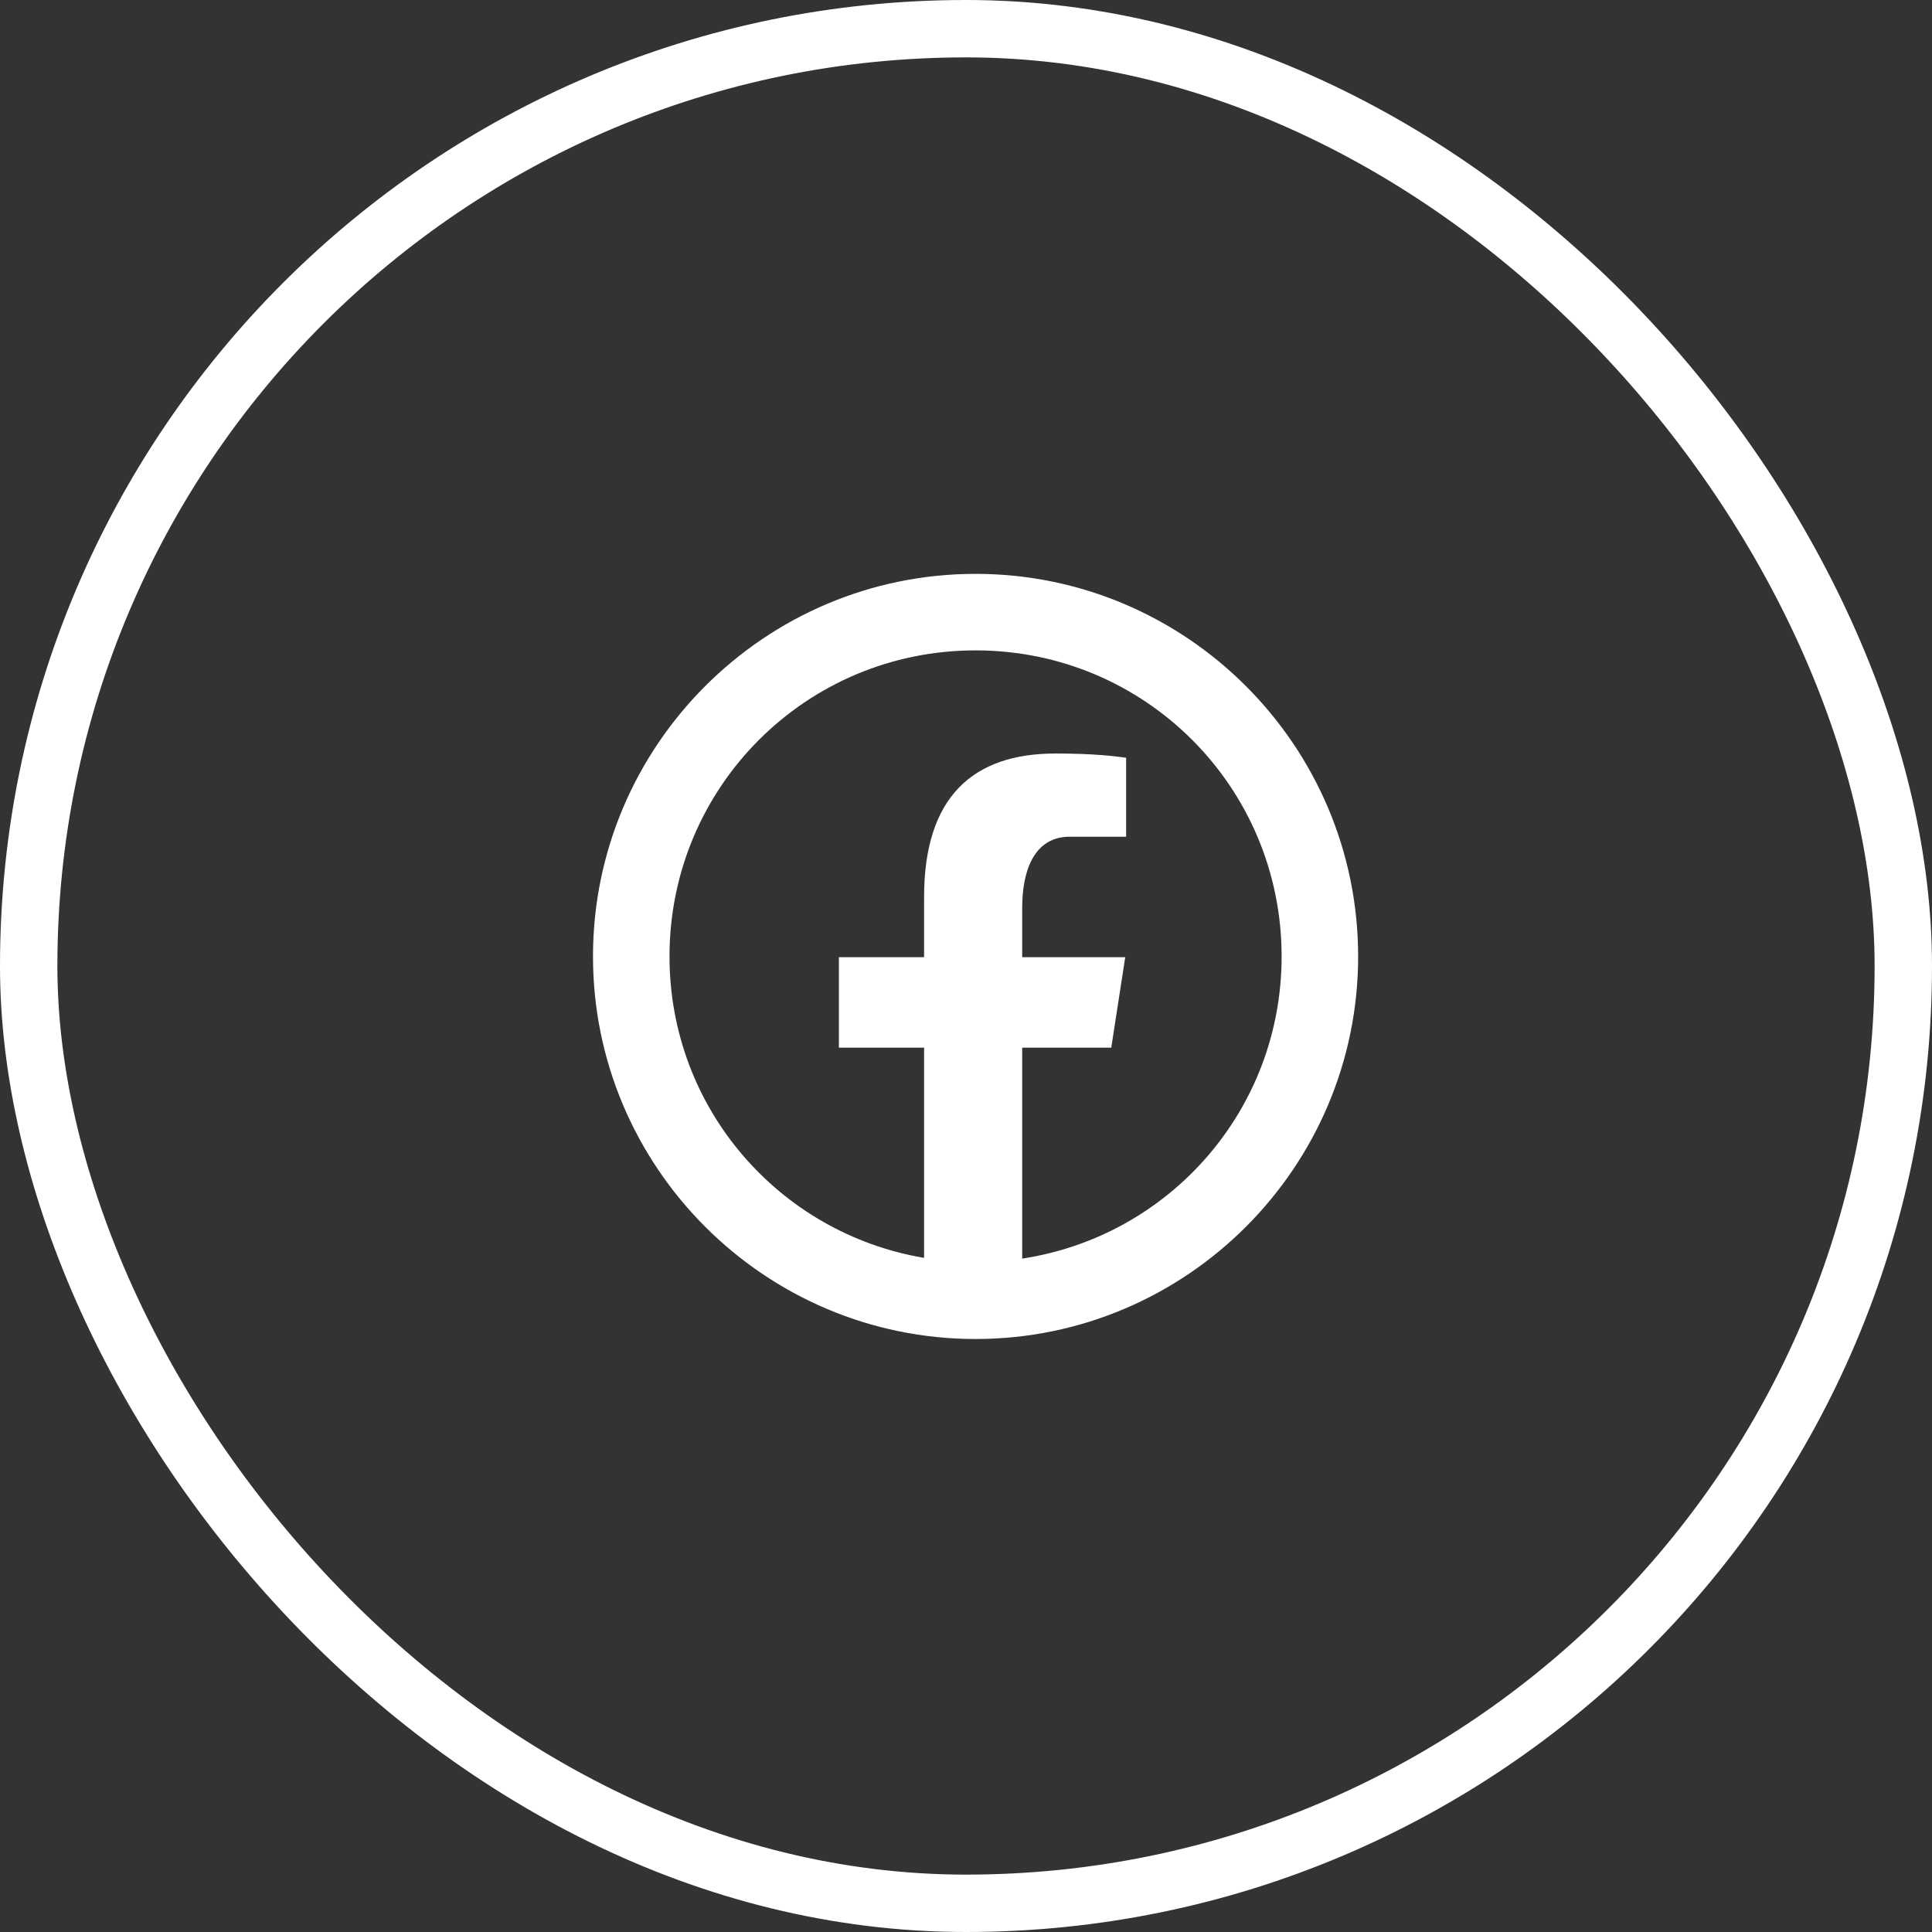 <svg width="101" height="101" viewBox="0 0 101 101" fill="none" xmlns="http://www.w3.org/2000/svg">
<rect x="0" y="0" width="101" height="101" fill="#333333" stroke="none"/>
<rect x="1.5" y="1.5" width="98" height="98" rx="49" stroke="white" stroke-width="3"/>
<path d="M51 30C39.978 30 31 38.978 31 50C31 61.022 39.978 70 51 70C62.022 70 71 61.022 71 50C71 38.978 62.022 30 51 30ZM51 34C59.86 34 67 41.14 67 50C67 58.029 61.131 64.626 53.438 65.797V54.77H58.094L58.824 50.039H53.438V47.453C53.438 45.487 54.078 43.742 55.918 43.742H58.871V39.613C58.351 39.543 57.254 39.391 55.18 39.391C50.848 39.391 48.309 41.679 48.309 46.891V50.039H43.855V54.77H48.309V65.758C40.741 64.482 35 57.941 35 50C35 41.14 42.14 34 51 34Z" fill="white"/>
</svg>
